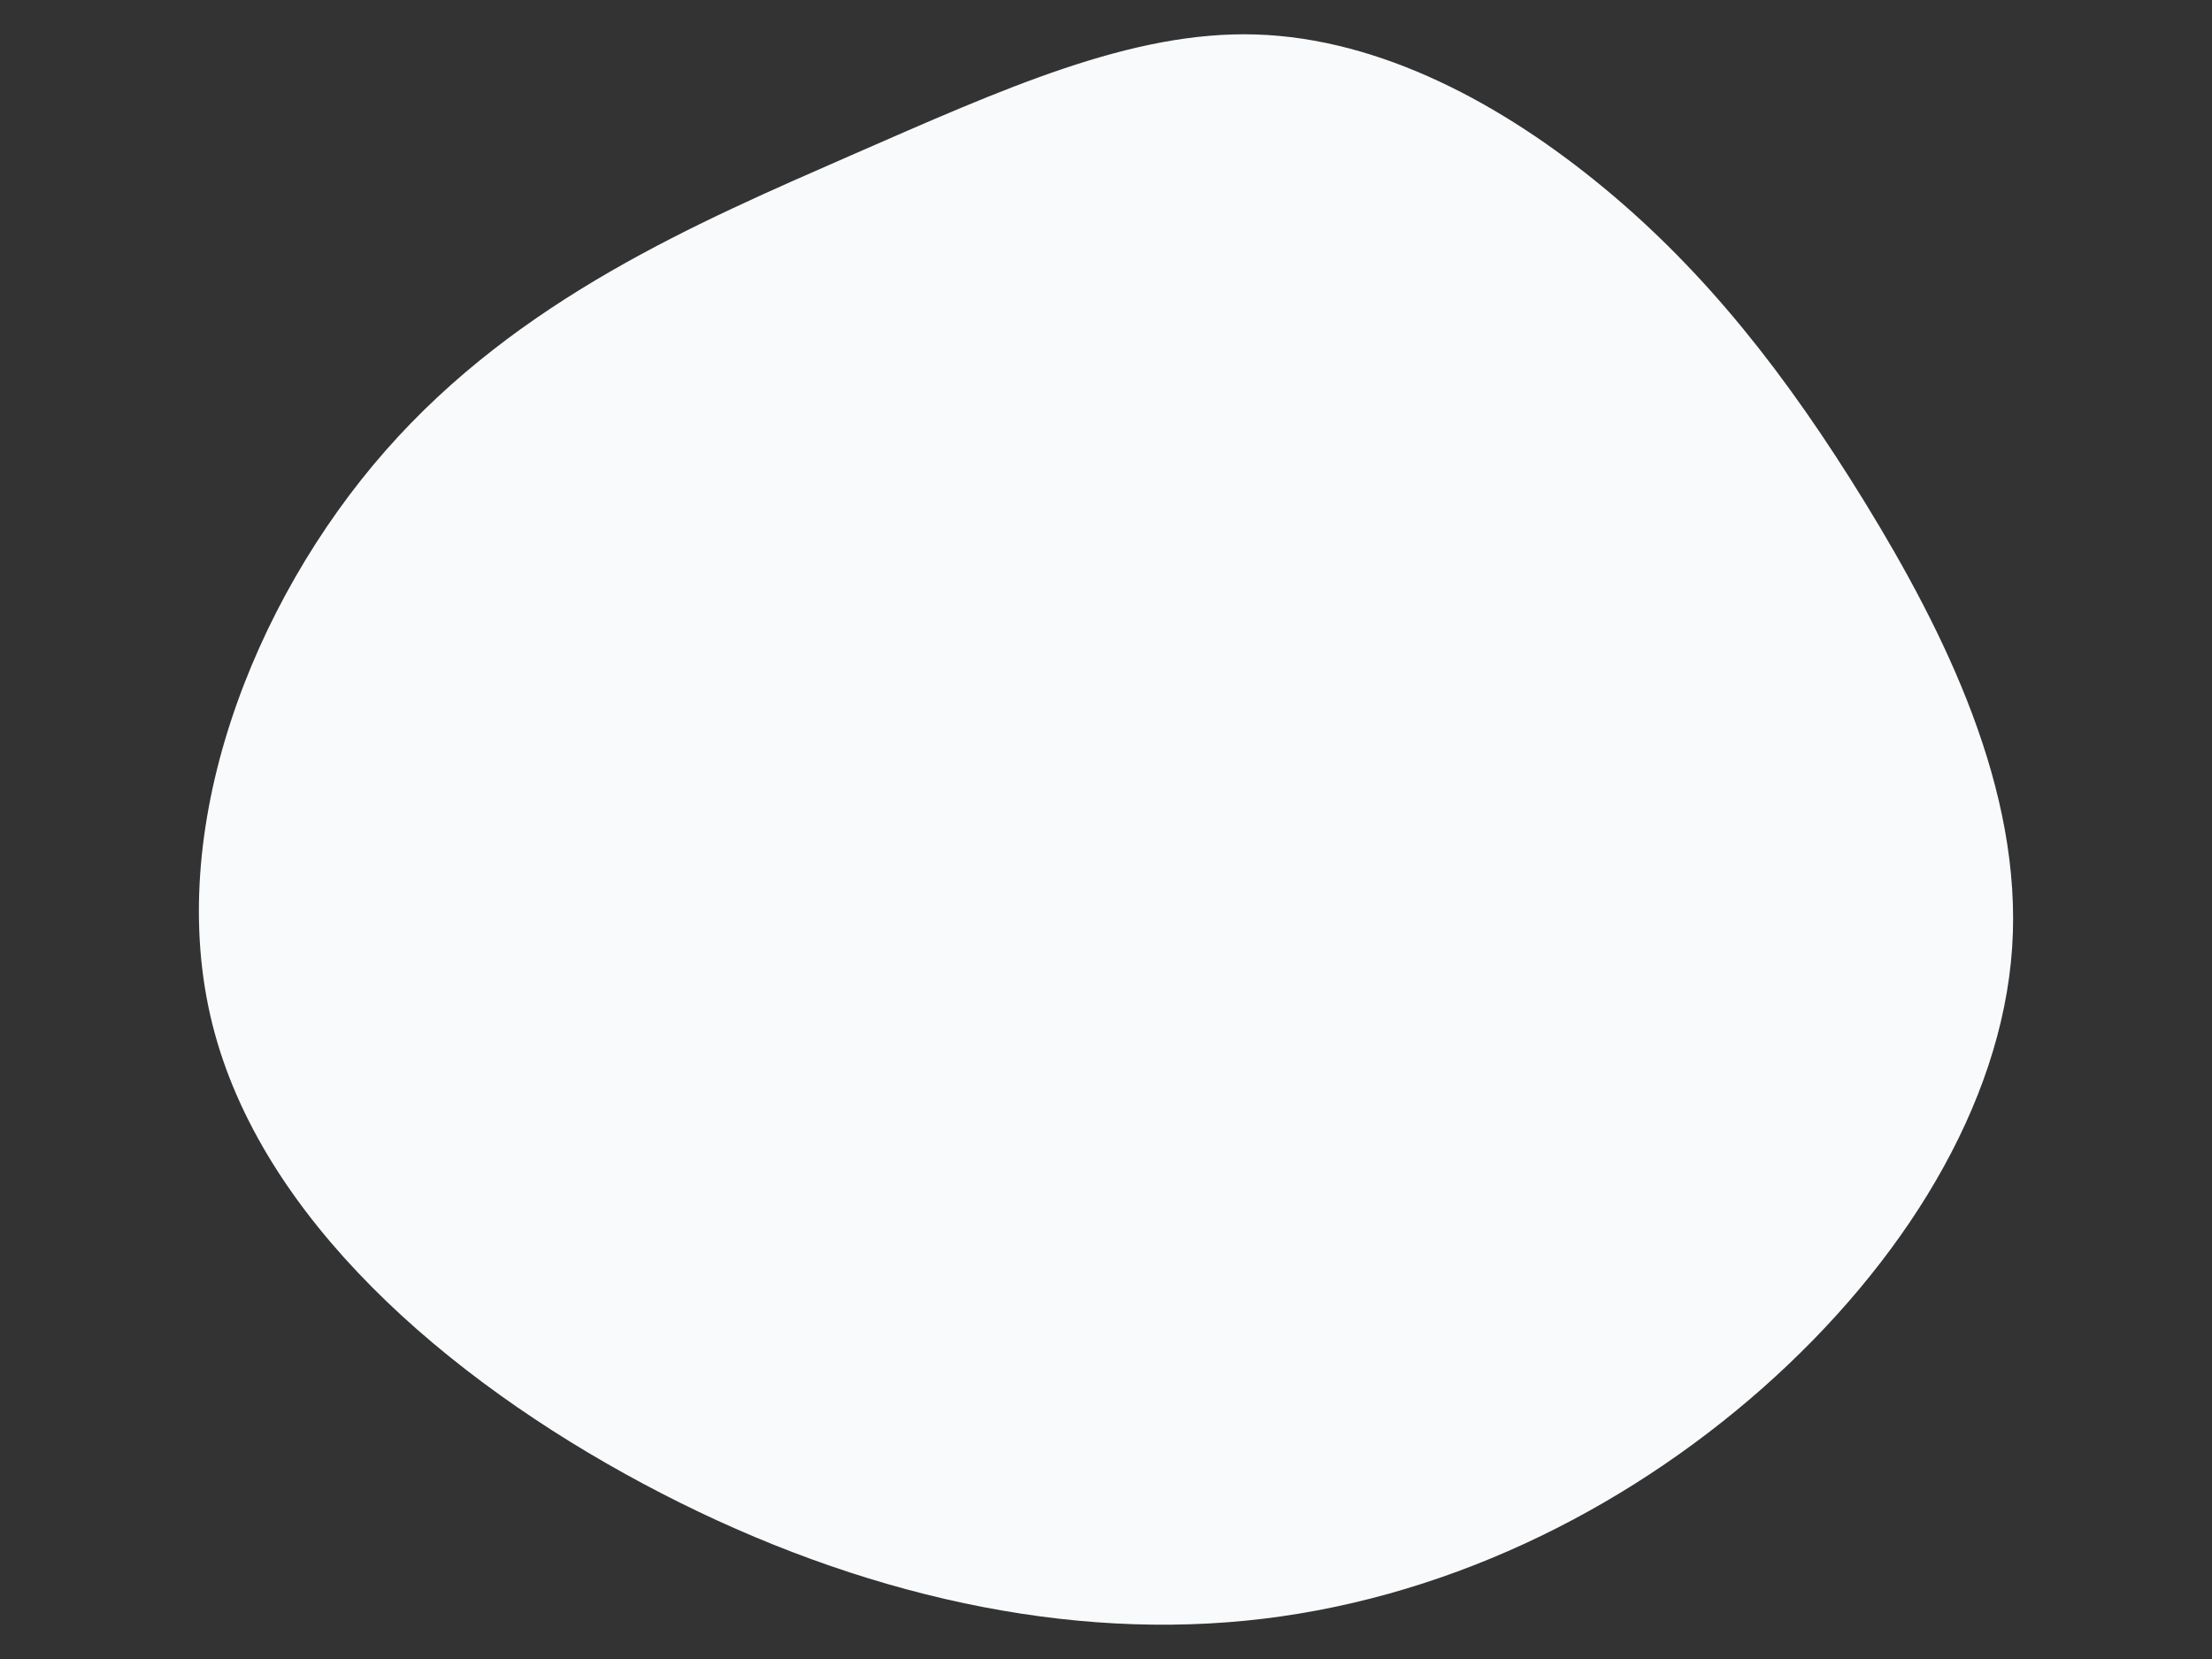 <svg id="visual" viewBox="0 0 900 675" xmlns="http://www.w3.org/2000/svg"
    xmlns:xlink="http://www.w3.org/1999/xlink" version="1.1">
    <rect x="0" y="0" width="900" height="675" fill="#333333" stroke="none"/>
    <g transform="translate(512.285 273.93)">
        <path
            d="M140.4 -197.4C181.6 -163.3 214.4 -121.8 246.7 -69.2C279 -16.5 310.7 47.4 306.4 111.6C302.1 175.8 261.9 240.4 204.8 290.9C147.7 341.3 73.9 377.7 -5.7 385.5C-85.2 393.3 -170.5 372.6 -250.7 329.7C-330.9 286.8 -406.2 221.6 -425.9 142.7C-445.6 63.8 -409.7 -28.8 -355.4 -90.6C-301.1 -152.4 -228.4 -183.4 -166.1 -210.7C-103.8 -237.9 -51.9 -261.5 -1.2 -259.9C49.6 -258.3 99.2 -231.5 140.4 -197.4"
            fill="#f9fafb"></path>
    </g>
</svg> 